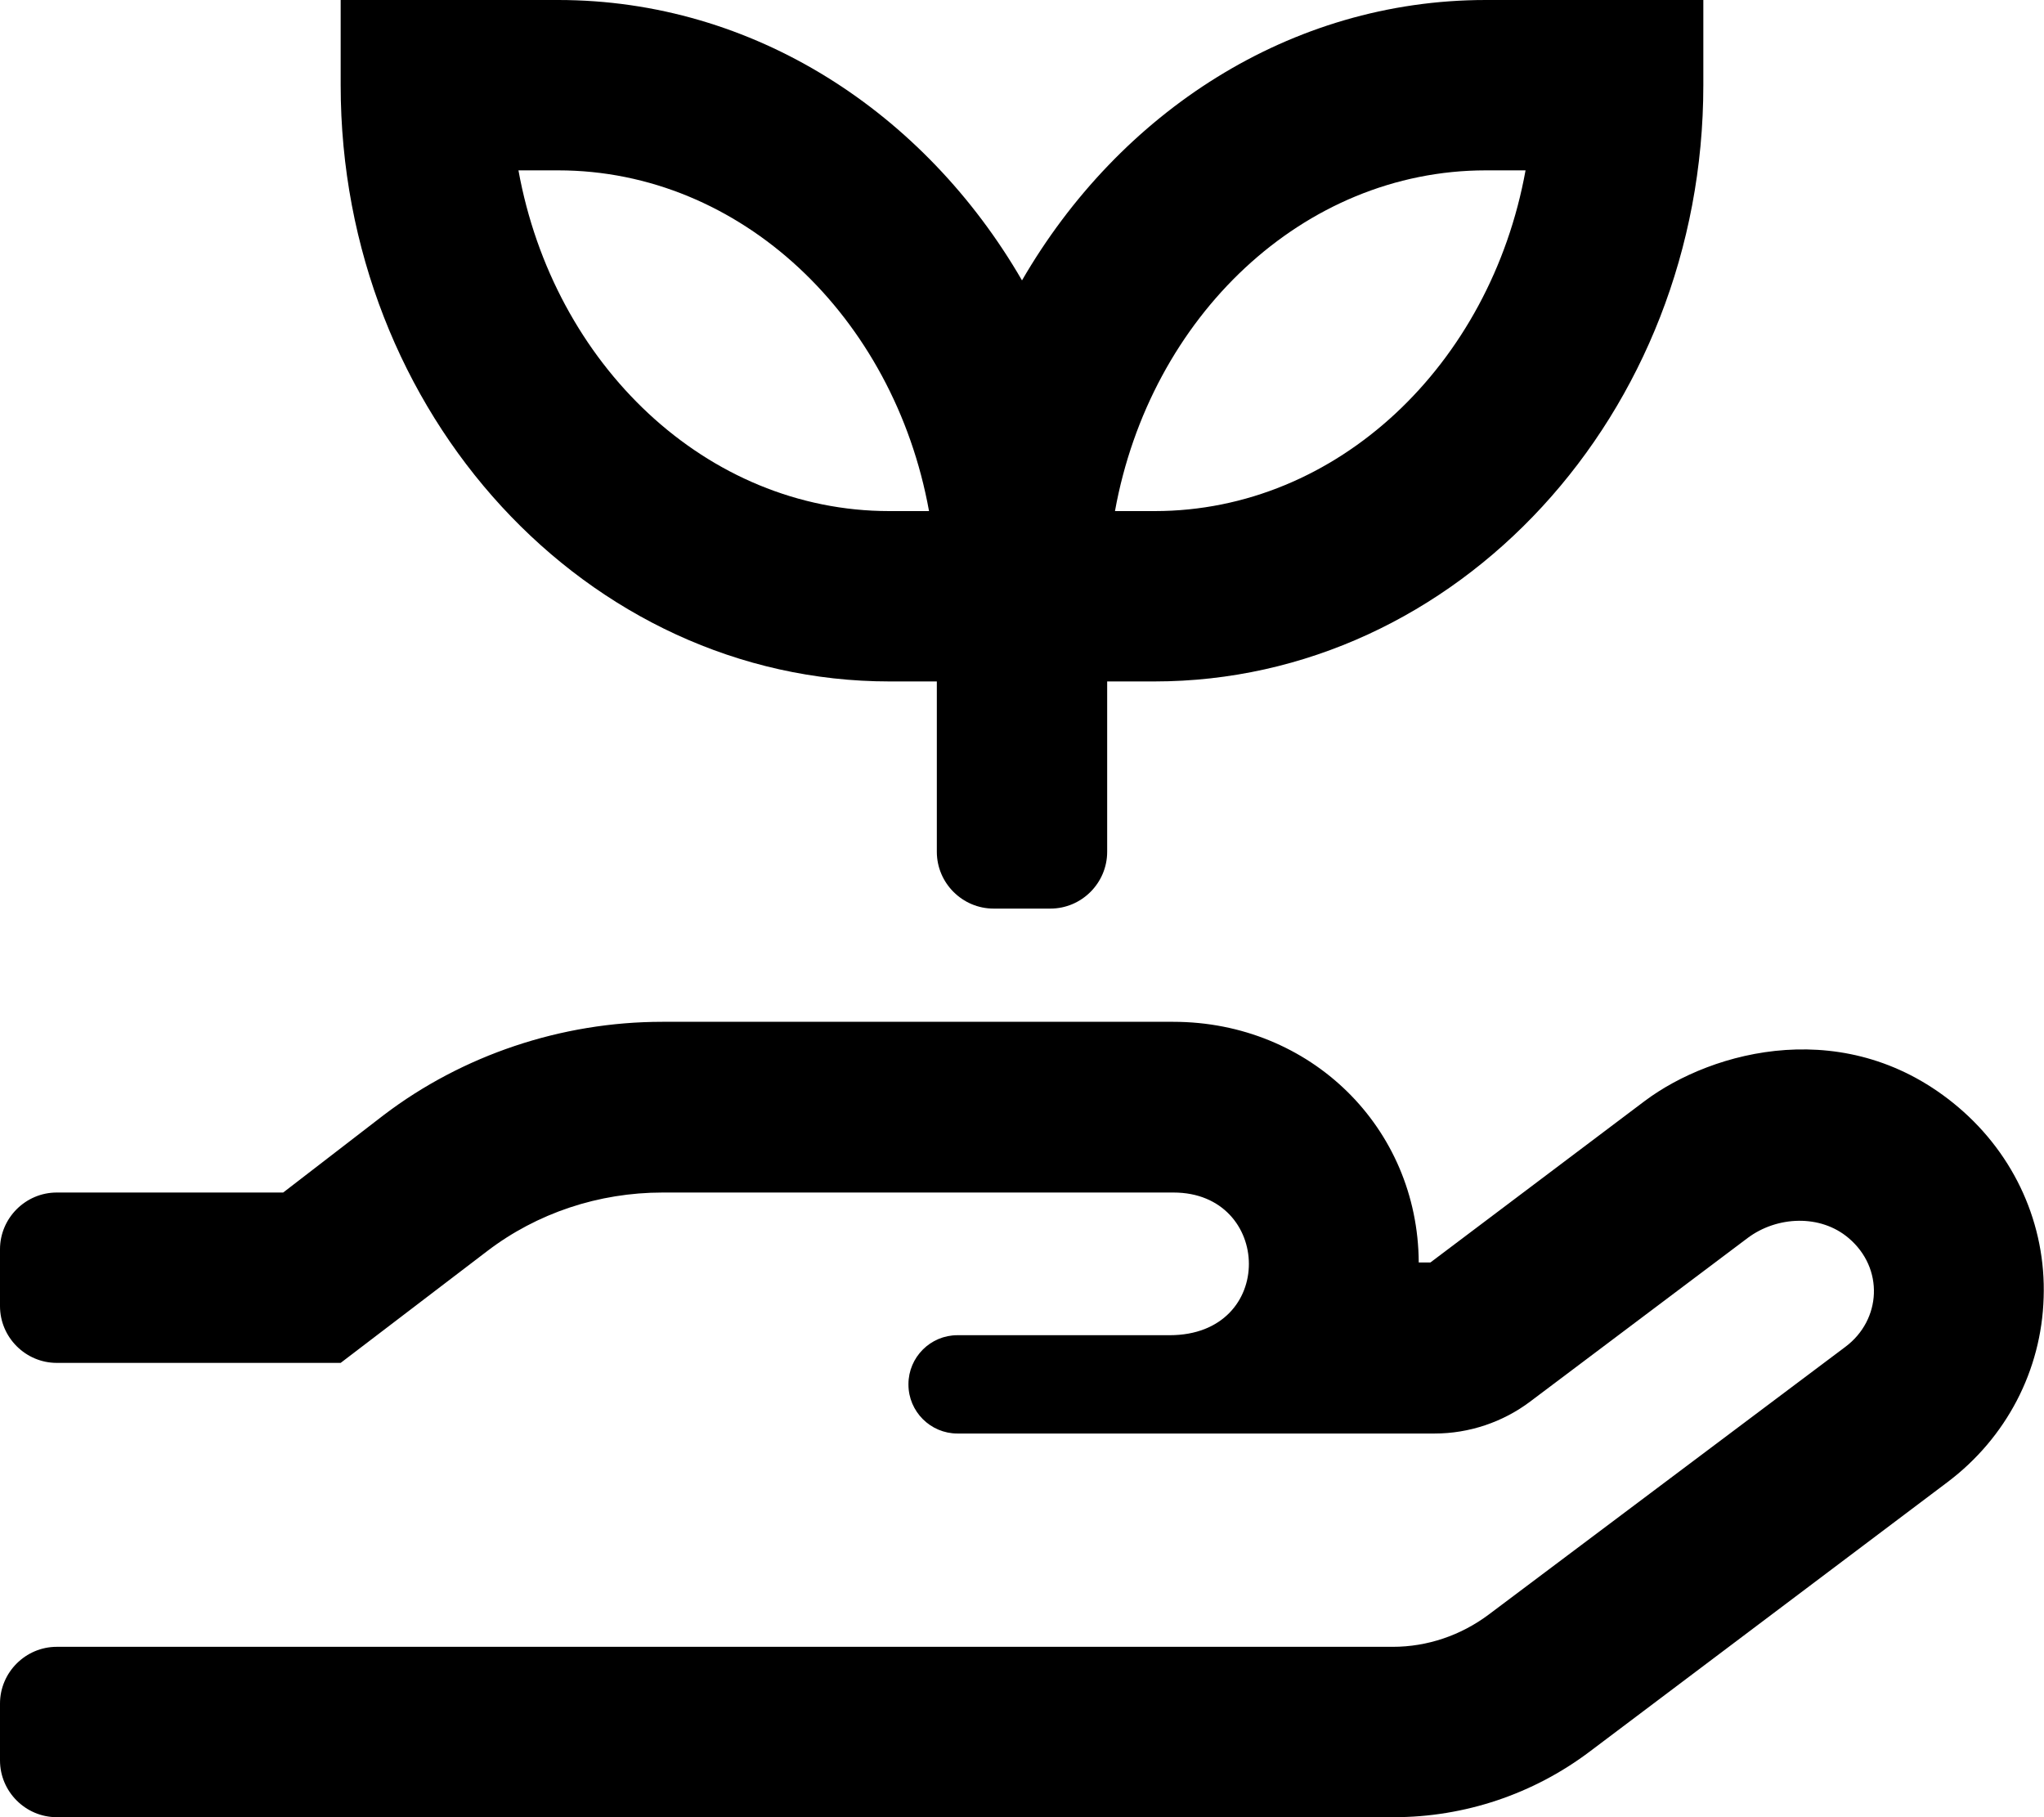 <svg xmlns="http://www.w3.org/2000/svg" viewBox="0 0 576 512"><path d="M250.7 192H264v48c0 8.8 7.2 16 16 16h16c8.8 0 16-7.2 16-16v-48h13.3C410.6 192 480 116.6 480 24V0h-61.3C363.5 0 315.4 31.7 288 79 260.6 31.7 212.5 0 157.3 0H96v24c0 92.6 69.4 168 154.7 168zm168-144h11.2c-9.9 54.7-53 96-104.5 96h-11.2c9.9-54.7 53-96 104.5-96zm-261.4 0c51.5 0 94.6 41.3 104.5 96h-11.2c-51.5 0-94.6-41.3-104.5-96h11.2zm394.6 264c-31.1-26.4-69.3-16.1-88.4-1.8l-60.4 45.5h-3.3c-.2-38-30.5-67.8-69.2-67.8h-144c-28.4 0-56.3 9.4-78.5 26.3L79.8 336H16c-8.8 0-16 7.2-16 16v16c0 8.8 7.2 16 16 16h80l41.3-31.5c14-10.7 31.4-16.5 49.4-16.5h144c27.9 0 29.1 40.2-1.1 40.2h-59.8c-7.6 0-13.8 6.2-13.8 13.8v.1c0 7.6 6.2 13.8 13.8 13.8h134.5c9.7 0 19.2-3.2 26.9-9l61.3-46.1c8.3-6.2 20.5-6.7 28.4 0 10.1 8.5 9.3 23.1-.9 30.7L419.4 455c-7.8 5.8-17.2 9-26.9 9H16c-8.8 0-16 7.2-16 16v16c0 8.8 7.2 16 16 16h376.8c19.9 0 39.3-6.5 55.2-18.5l100.8-75.9c16.6-12.5 26.5-31.5 27.1-52 .7-20.5-8.1-40.1-24-53.6z"/></svg>
<!--
Font Awesome Pro 5.3.1 by @fontawesome - https://fontawesome.com
License - https://fontawesome.com/license (Commercial License)
-->